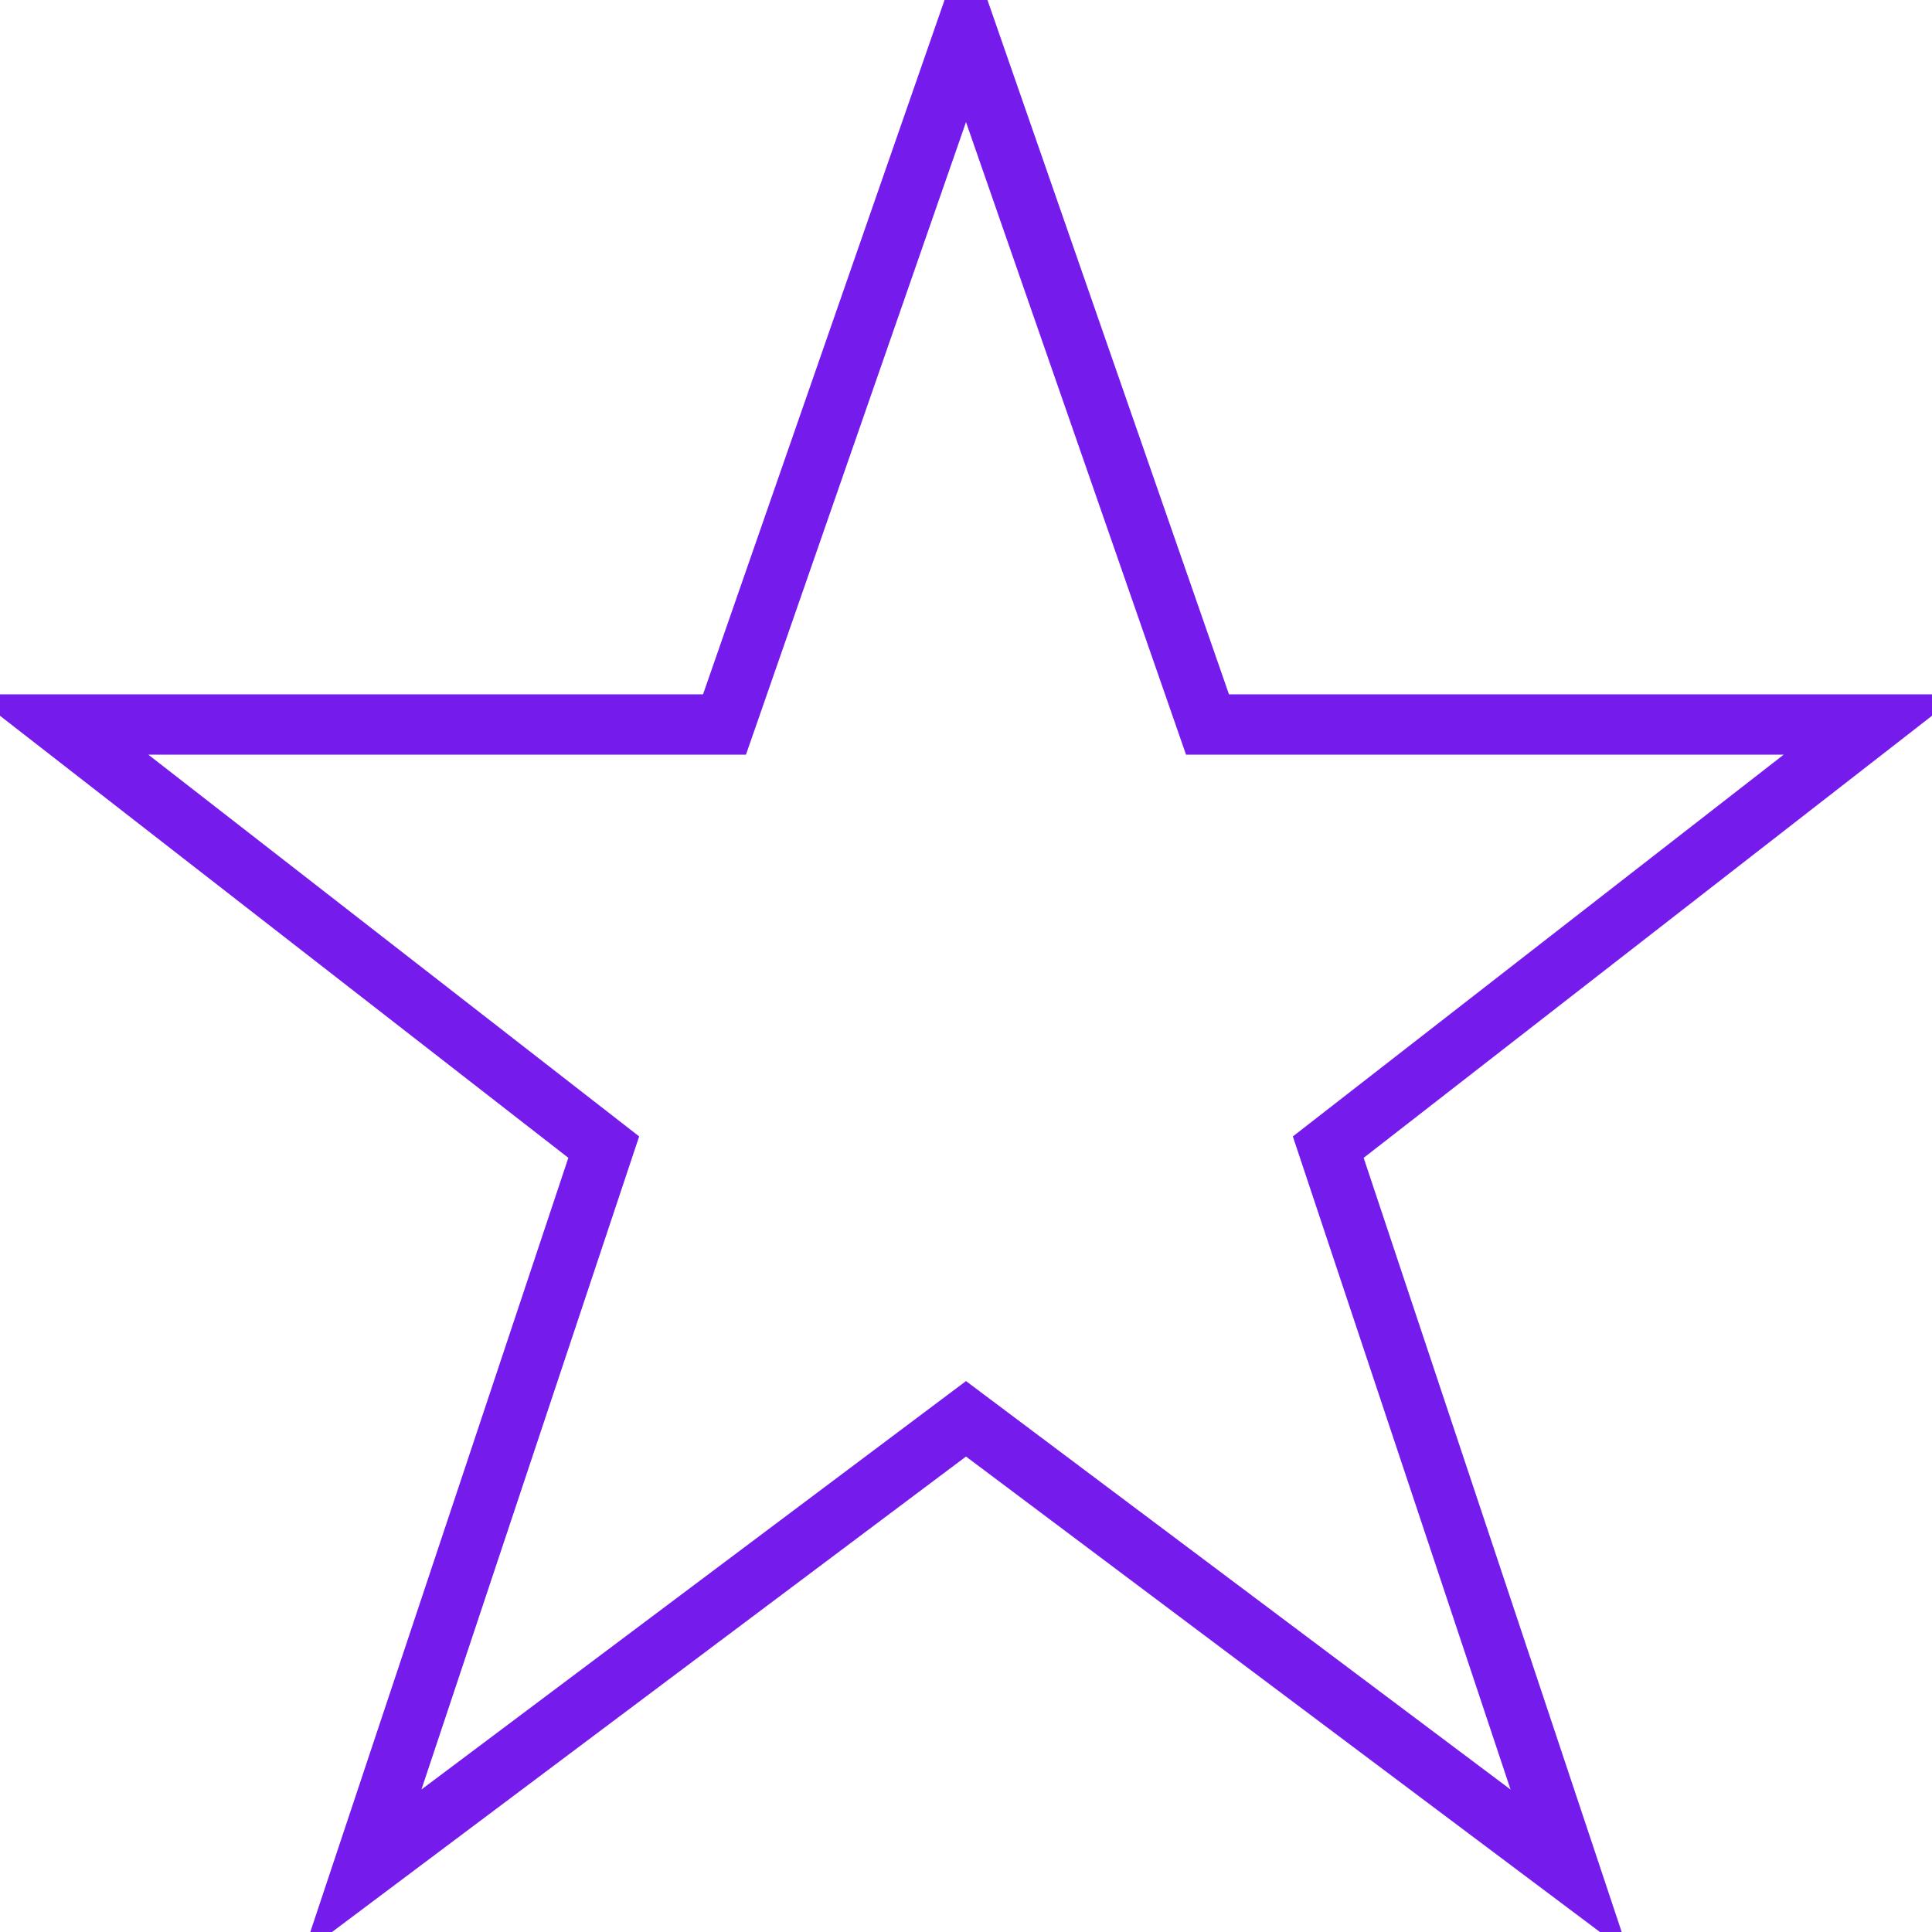 <svg xmlns="http://www.w3.org/2000/svg" enable-background="new 0 0 64 64" height="48px" viewBox="0 0 64 64" width="48px" style="fill: rgb(117, 28, 236); opacity: 1; visibility: visible; display: inline;" srcset="" transform-origin="24px 24px" display="inline" data-level="161" tenwebX_tlevel="8" xmlns:xlink="http://www.w3.org/1999/xlink"><path d="m32-2.044-8.711 25.044h-24.203l19.741 15.354-8.788 26.366 21.961-16.47 21.961 16.471-8.788-26.366 19.741-15.355h-24.203zm10.827 39.69 7.212 21.634-18.039-13.53-18.039 13.529 7.212-21.634-16.259-12.645h19.797l7.289-20.956 7.289 20.956h19.797z" data-level="162" style="opacity:1;stroke-width:1px;stroke-linecap:butt;stroke-linejoin:miter;transform-origin:0px 0px;display:inline;" fill="rgb(117, 28, 236)"></path></svg>